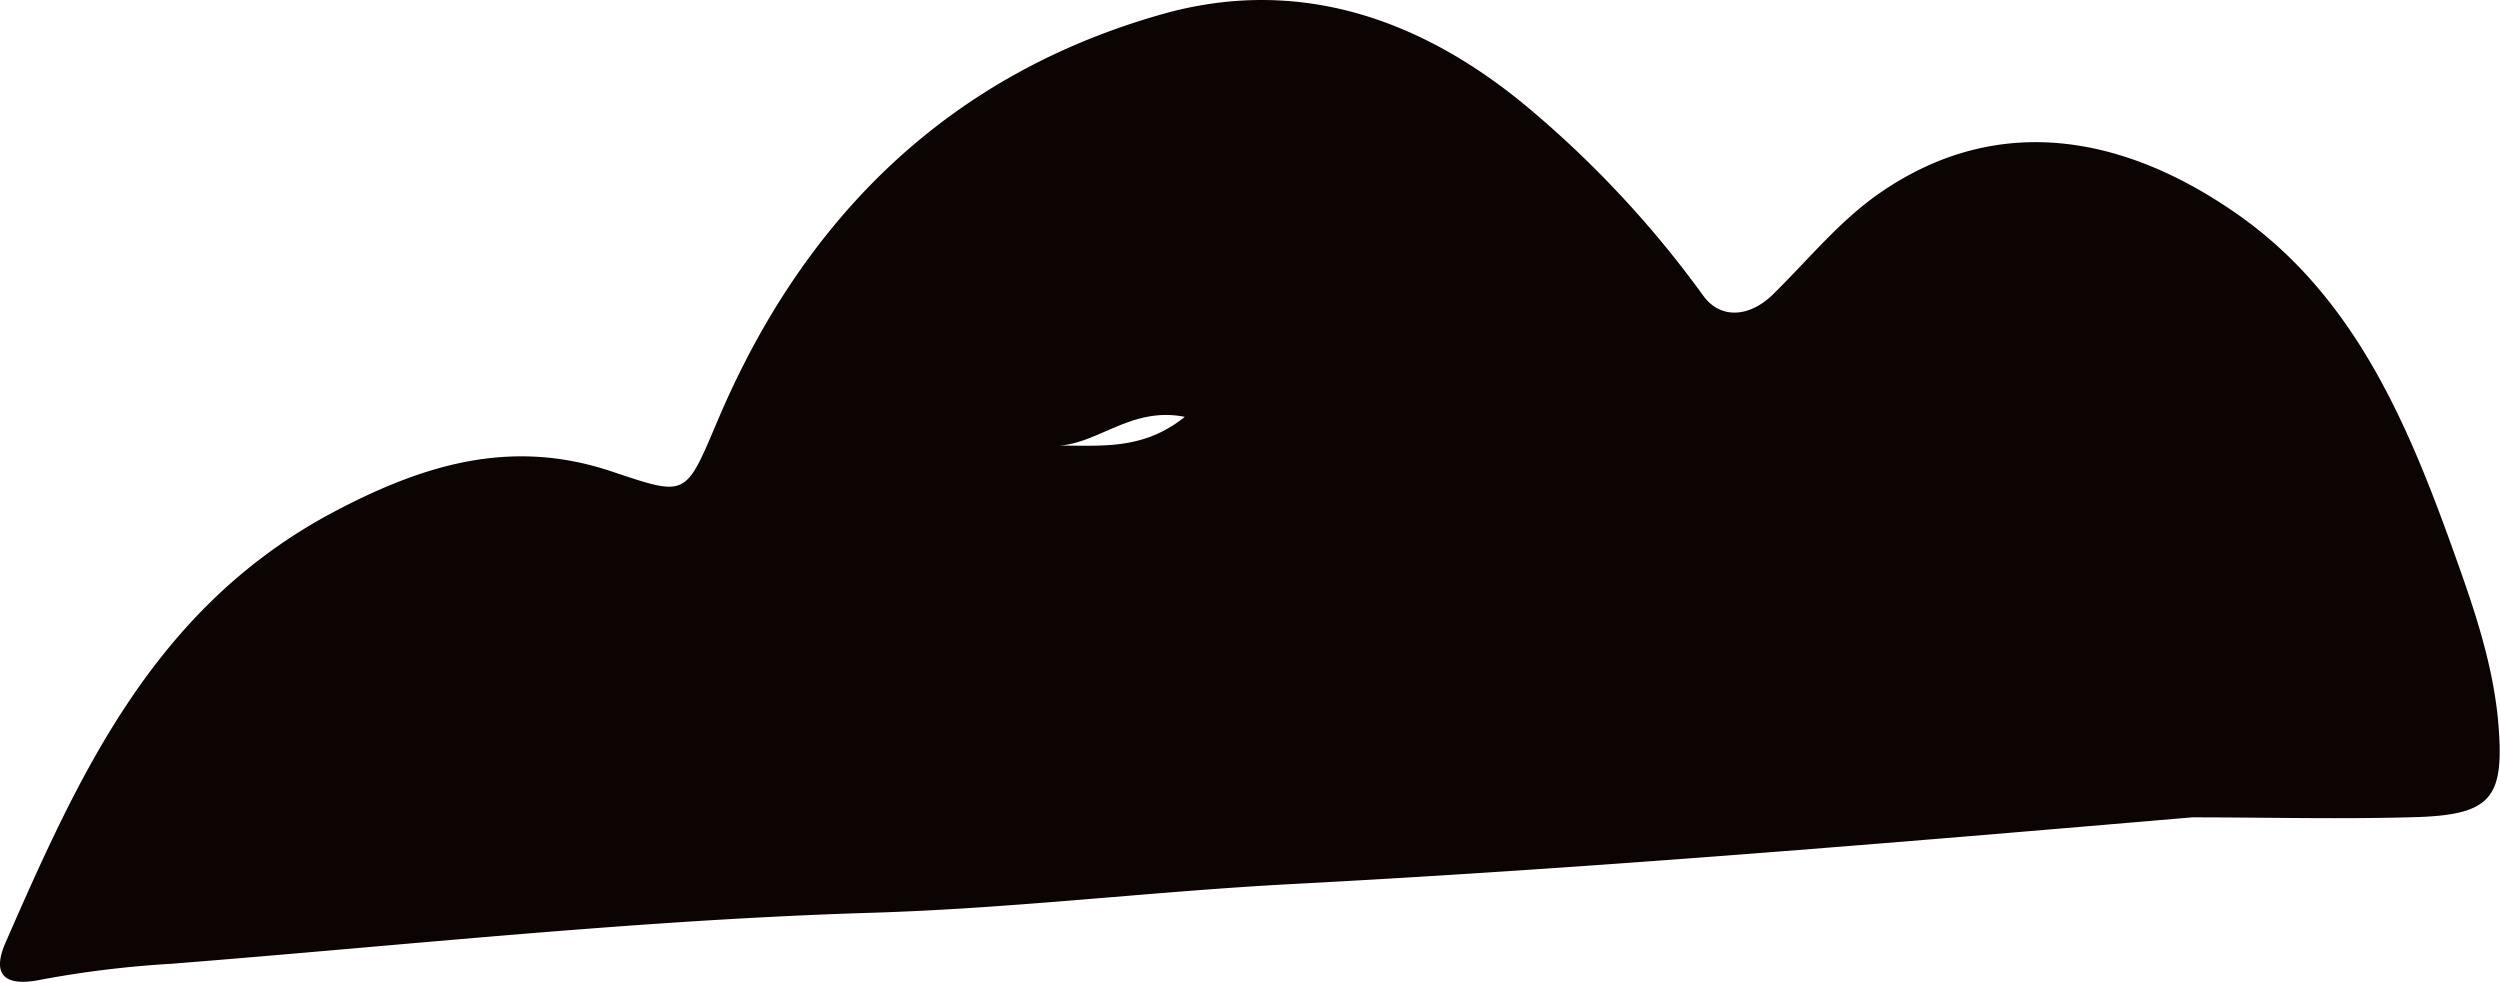 <?xml version="1.0" encoding="UTF-8"?> <svg xmlns="http://www.w3.org/2000/svg" viewBox="0 0 218.54 85.83"> <defs> <style>.cls-1{fill:#0b0403;}</style> </defs> <title>Asset 43</title> <g id="Layer_2" data-name="Layer 2"> <g id="Layer_1-2" data-name="Layer 1"> <path class="cls-1" d="M191.62,71.45c-26.24,2.24-52.45,4.45-78.68,5.83-12.25.65-24.44,2.14-36.74,2.51-20.43.62-40.82,2.85-61.22,4.46A90.43,90.43,0,0,0,3.63,85.63C.41,86.3-.75,85.24.48,82.41,7,67.51,13.55,53,29.27,44.7c8-4.22,15.56-6.36,24.13-3.51,6.69,2.23,6.47,2.32,9.37-4.51C70.28,19,82.94,6.51,101.59,1.24c11.84-3.35,22.59.34,31.92,8.11A91.22,91.22,0,0,1,148.9,25.86c1.53,2.09,4.06,1.85,6.07-.11,3.06-3,5.81-6.41,9.27-8.82,10.67-7.43,21.92-4.87,31.52,1.92,10.31,7.3,14.94,18.71,19,30.13,1.66,4.64,3.25,9.43,3.65,14.44.5,6.26-.64,7.76-6.94,8C204.88,71.63,198.24,71.45,191.62,71.45Zm-88-35c-4.88-1-7.8,2.63-11.65,2.52C95.72,38.85,99.68,39.58,103.57,36.44Z"></path> </g> </g> </svg> 